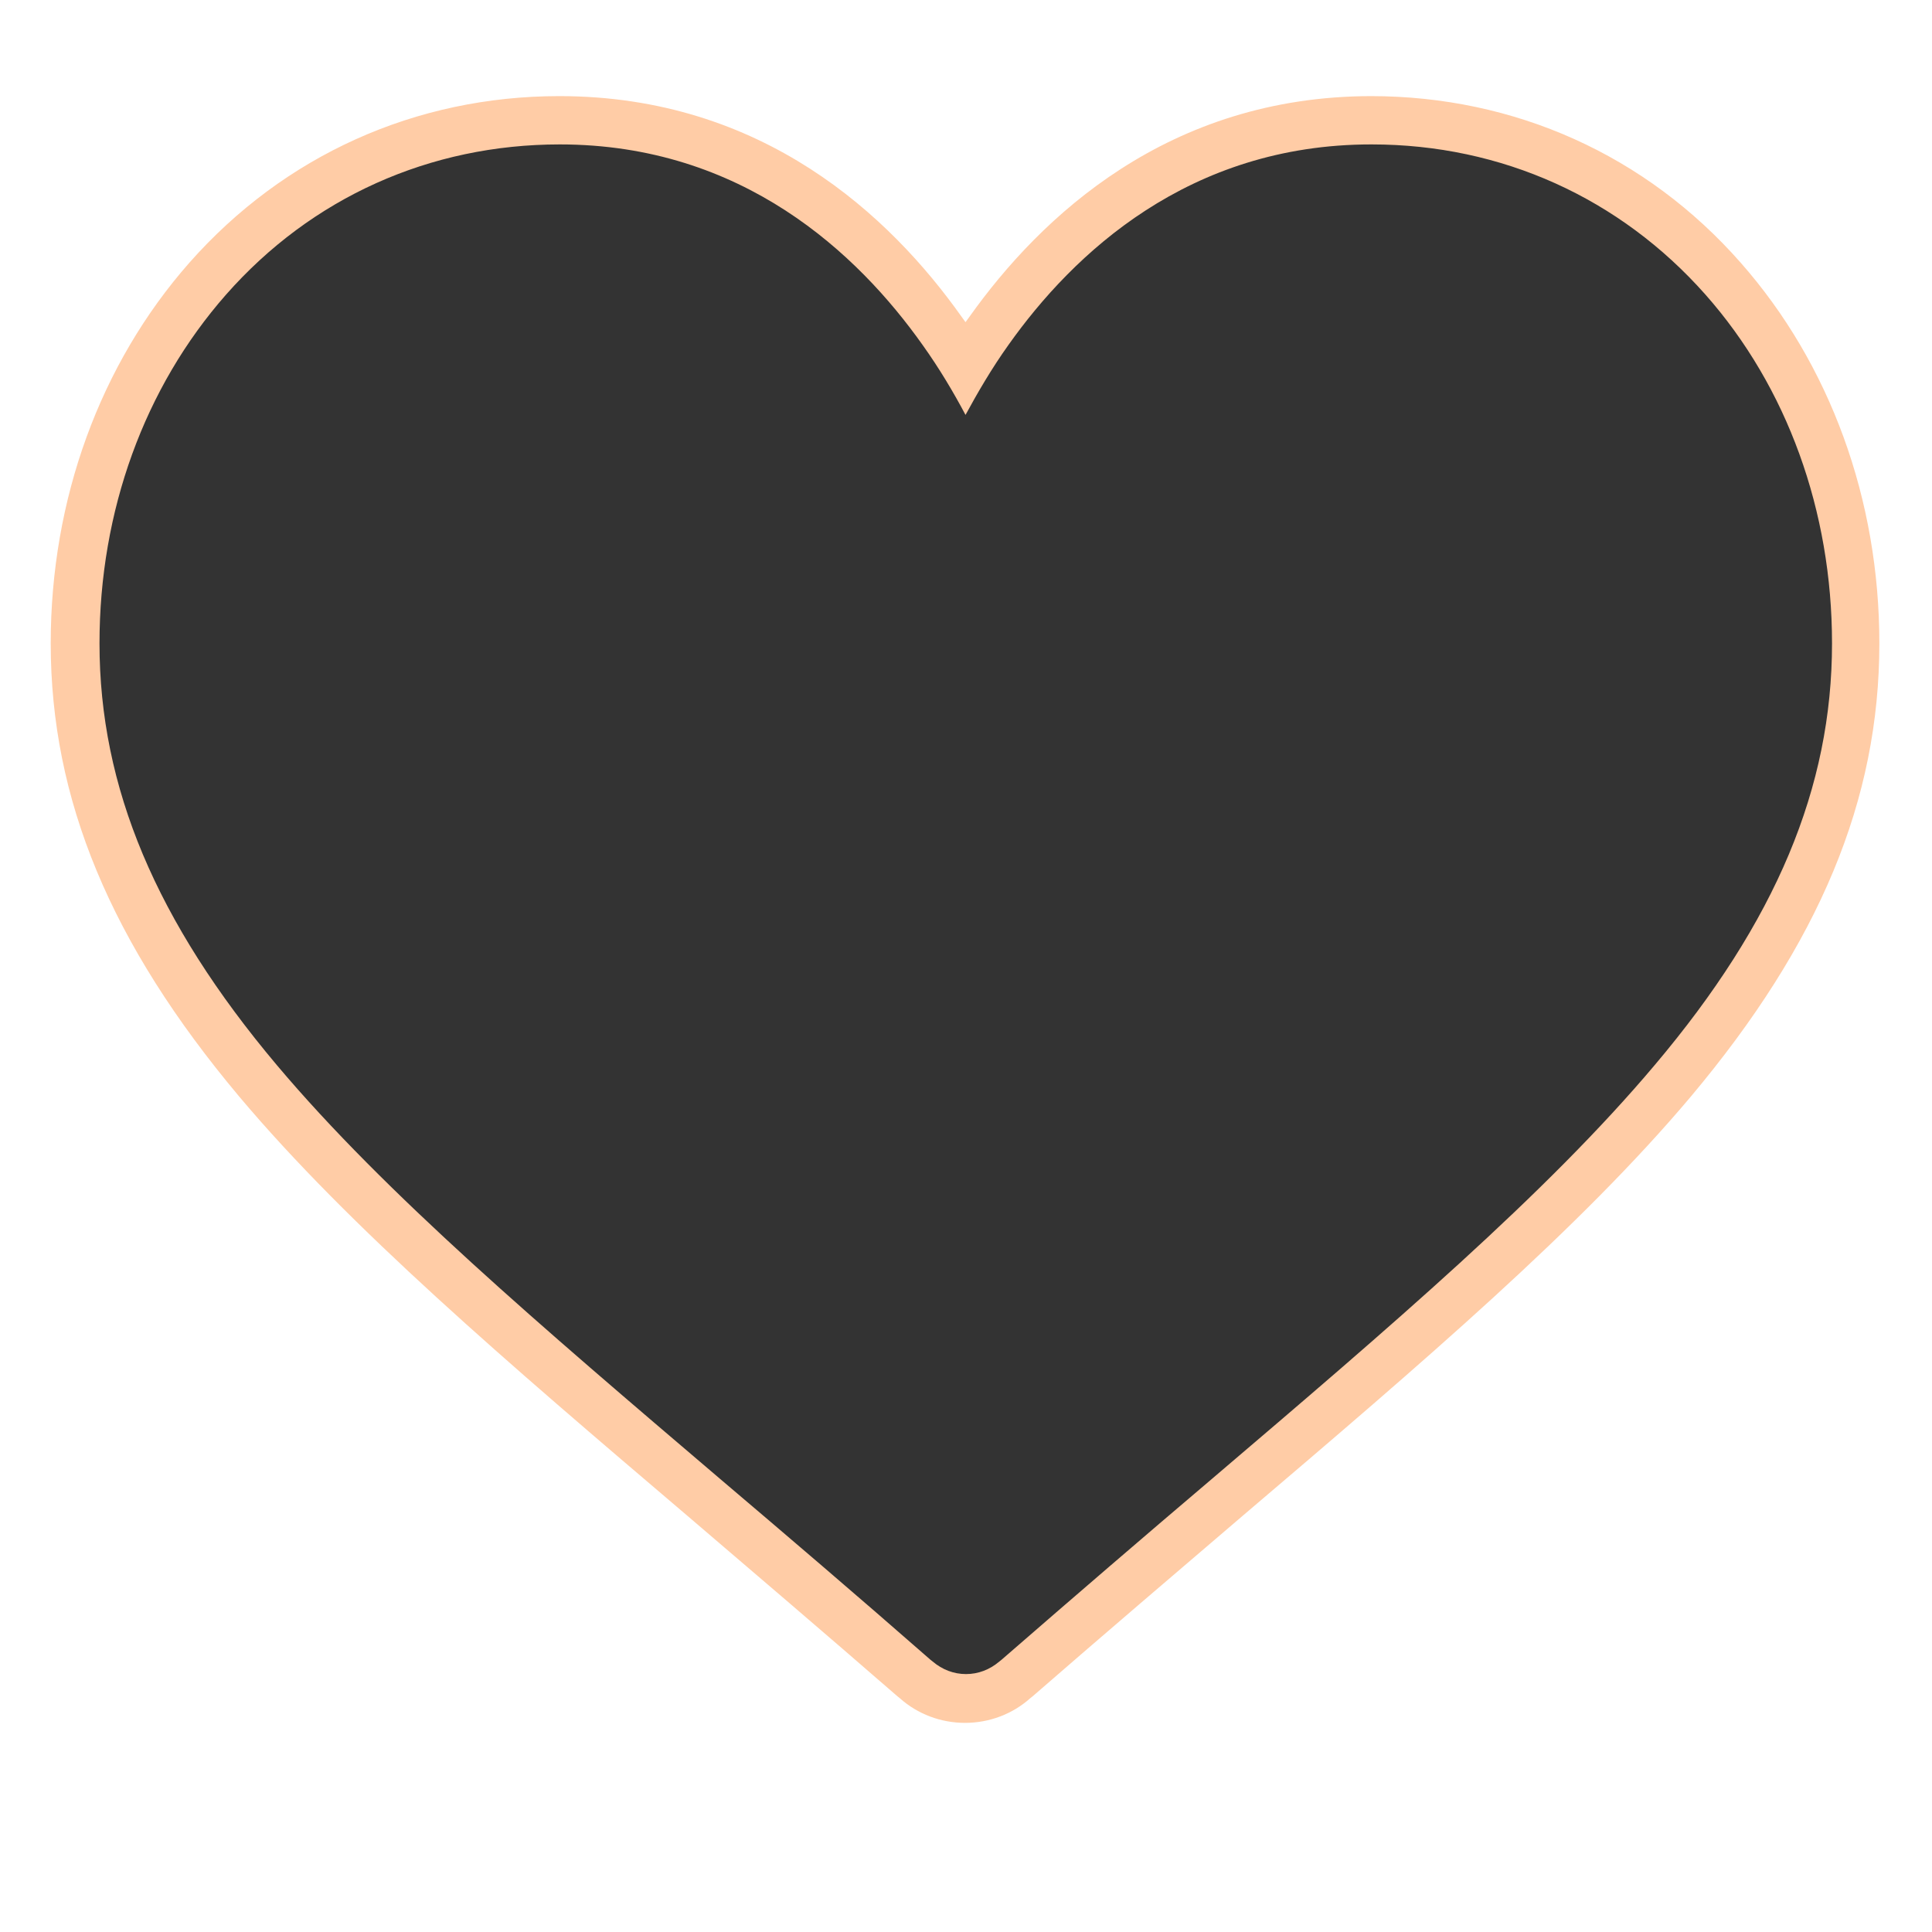 <?xml version="1.0" encoding="UTF-8"?>
<svg id="Layer_1" data-name="Layer 1" xmlns="http://www.w3.org/2000/svg" viewBox="0 0 40 40">
  <defs>
    <style>
      .cls-1 {
        fill: #ffcca6;
      }

      .cls-2 {
        fill: #333;
      }
    </style>
  </defs>
  <path class="cls-2" d="M20,35.17c-.38,0-.74-.14-1.02-.38-1.57-1.38-3.01-2.6-4.39-3.78-3.74-3.19-6.97-5.94-9.23-8.63-2.58-3.07-3.78-5.95-3.78-9.06,0-2.86.97-5.54,2.74-7.55,1.86-2.12,4.45-3.28,7.28-3.28,3.99,0,6.51,2.37,7.92,4.36.17.23.33.48.48.73.16-.25.32-.5.48-.73,1.41-1.99,3.93-4.36,7.92-4.36,2.83,0,5.42,1.17,7.28,3.28,1.77,2.01,2.74,4.69,2.74,7.55,0,3.11-1.2,5.99-3.78,9.06-2.26,2.69-5.49,5.44-9.23,8.63l-.09.08c-1.36,1.16-2.77,2.36-4.26,3.67-.33.29-.69.42-1.07.42Z"/>
  <path class="cls-1" d="M28.4,2.99c2.69,0,5.14,1.11,6.91,3.11,1.69,1.91,2.62,4.48,2.62,7.22,0,2.98-1.16,5.76-3.67,8.73-2.24,2.66-5.45,5.4-9.17,8.57-1.39,1.18-2.82,2.41-4.35,3.74l-.05.04c-.2.17-.44.26-.69.26s-.49-.09-.69-.26l-.05-.04c-1.53-1.34-2.96-2.56-4.35-3.74-3.72-3.17-6.94-5.91-9.18-8.57-2.5-2.97-3.67-5.75-3.67-8.73,0-2.74.93-5.3,2.62-7.22,1.77-2.01,4.22-3.11,6.91-3.11,3.78,0,6.17,2.26,7.51,4.15.35.49.64.98.89,1.45.25-.46.54-.96.89-1.45,1.34-1.89,3.73-4.15,7.51-4.15M28.4,1.99c-4.21,0-6.85,2.49-8.33,4.57-.03.04-.05.07-.08.11-.03-.04-.05-.07-.08-.11-1.48-2.09-4.12-4.57-8.33-4.57-2.98,0-5.7,1.23-7.66,3.45-1.85,2.1-2.87,4.9-2.87,7.88,0,3.23,1.24,6.21,3.9,9.38,2.29,2.72,5.53,5.49,9.29,8.69,1.38,1.18,2.81,2.4,4.34,3.73l.05.04c.37.33.85.51,1.35.51s.98-.18,1.35-.51l.05-.04c1.53-1.33,2.96-2.55,4.34-3.73,3.76-3.2,7-5.97,9.29-8.69,2.66-3.17,3.9-6.14,3.9-9.38,0-2.98-1.02-5.78-2.87-7.88-1.96-2.23-4.68-3.45-7.66-3.45h0Z"/>
</svg>
